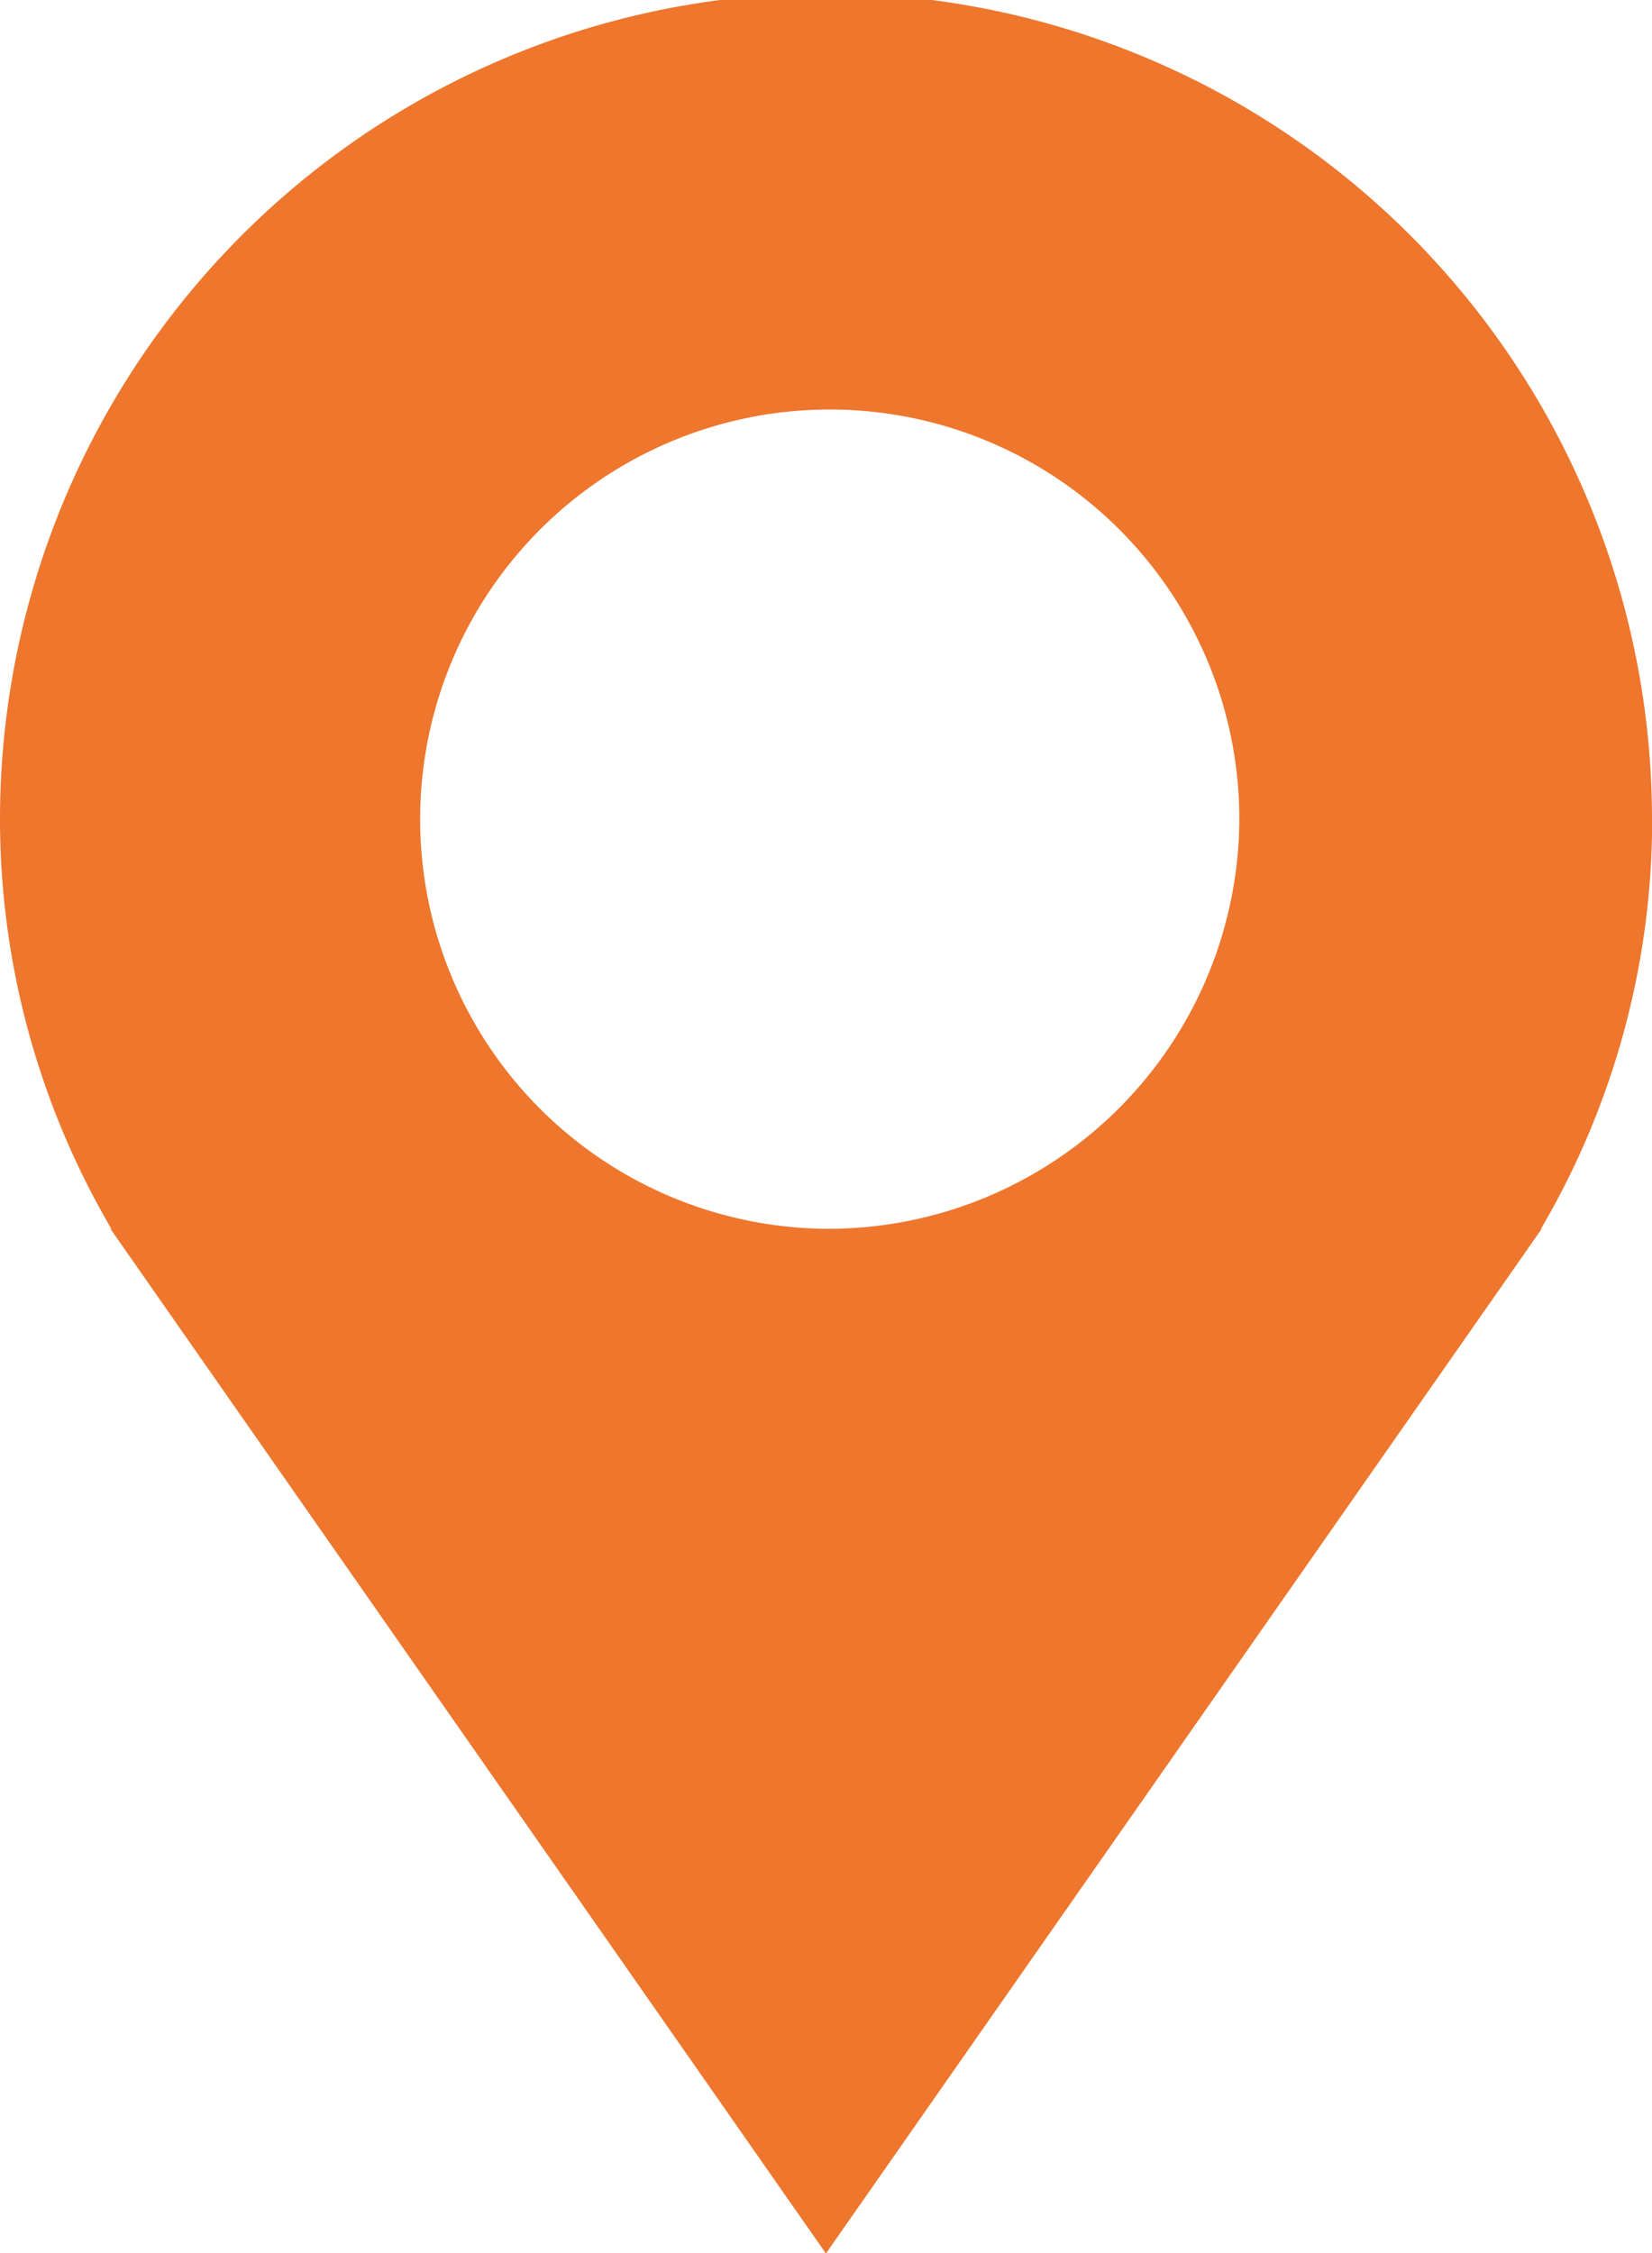 <svg xmlns="http://www.w3.org/2000/svg" width="10.805" height="14.734" viewBox="0 0 10.805 14.734">
  <g id="组_18696" data-name="组 18696" transform="translate(-785.999 -1569.326)">
    <path id="路径_17631" data-name="路径 17631" d="M193.627,68.874a5.4,5.4,0,0,0-10.805,0,5.3,5.3,0,0,0,.729,2.679h-.006l4.679,6.7,4.681-6.7H192.9a5.281,5.281,0,0,0,.728-2.679m-5.4,2.678a2.679,2.679,0,1,1,2.7-2.679,2.69,2.69,0,0,1-2.7,2.679" transform="translate(603.177 1505.81)" fill="#ee762d"/>
  </g>
</svg>

